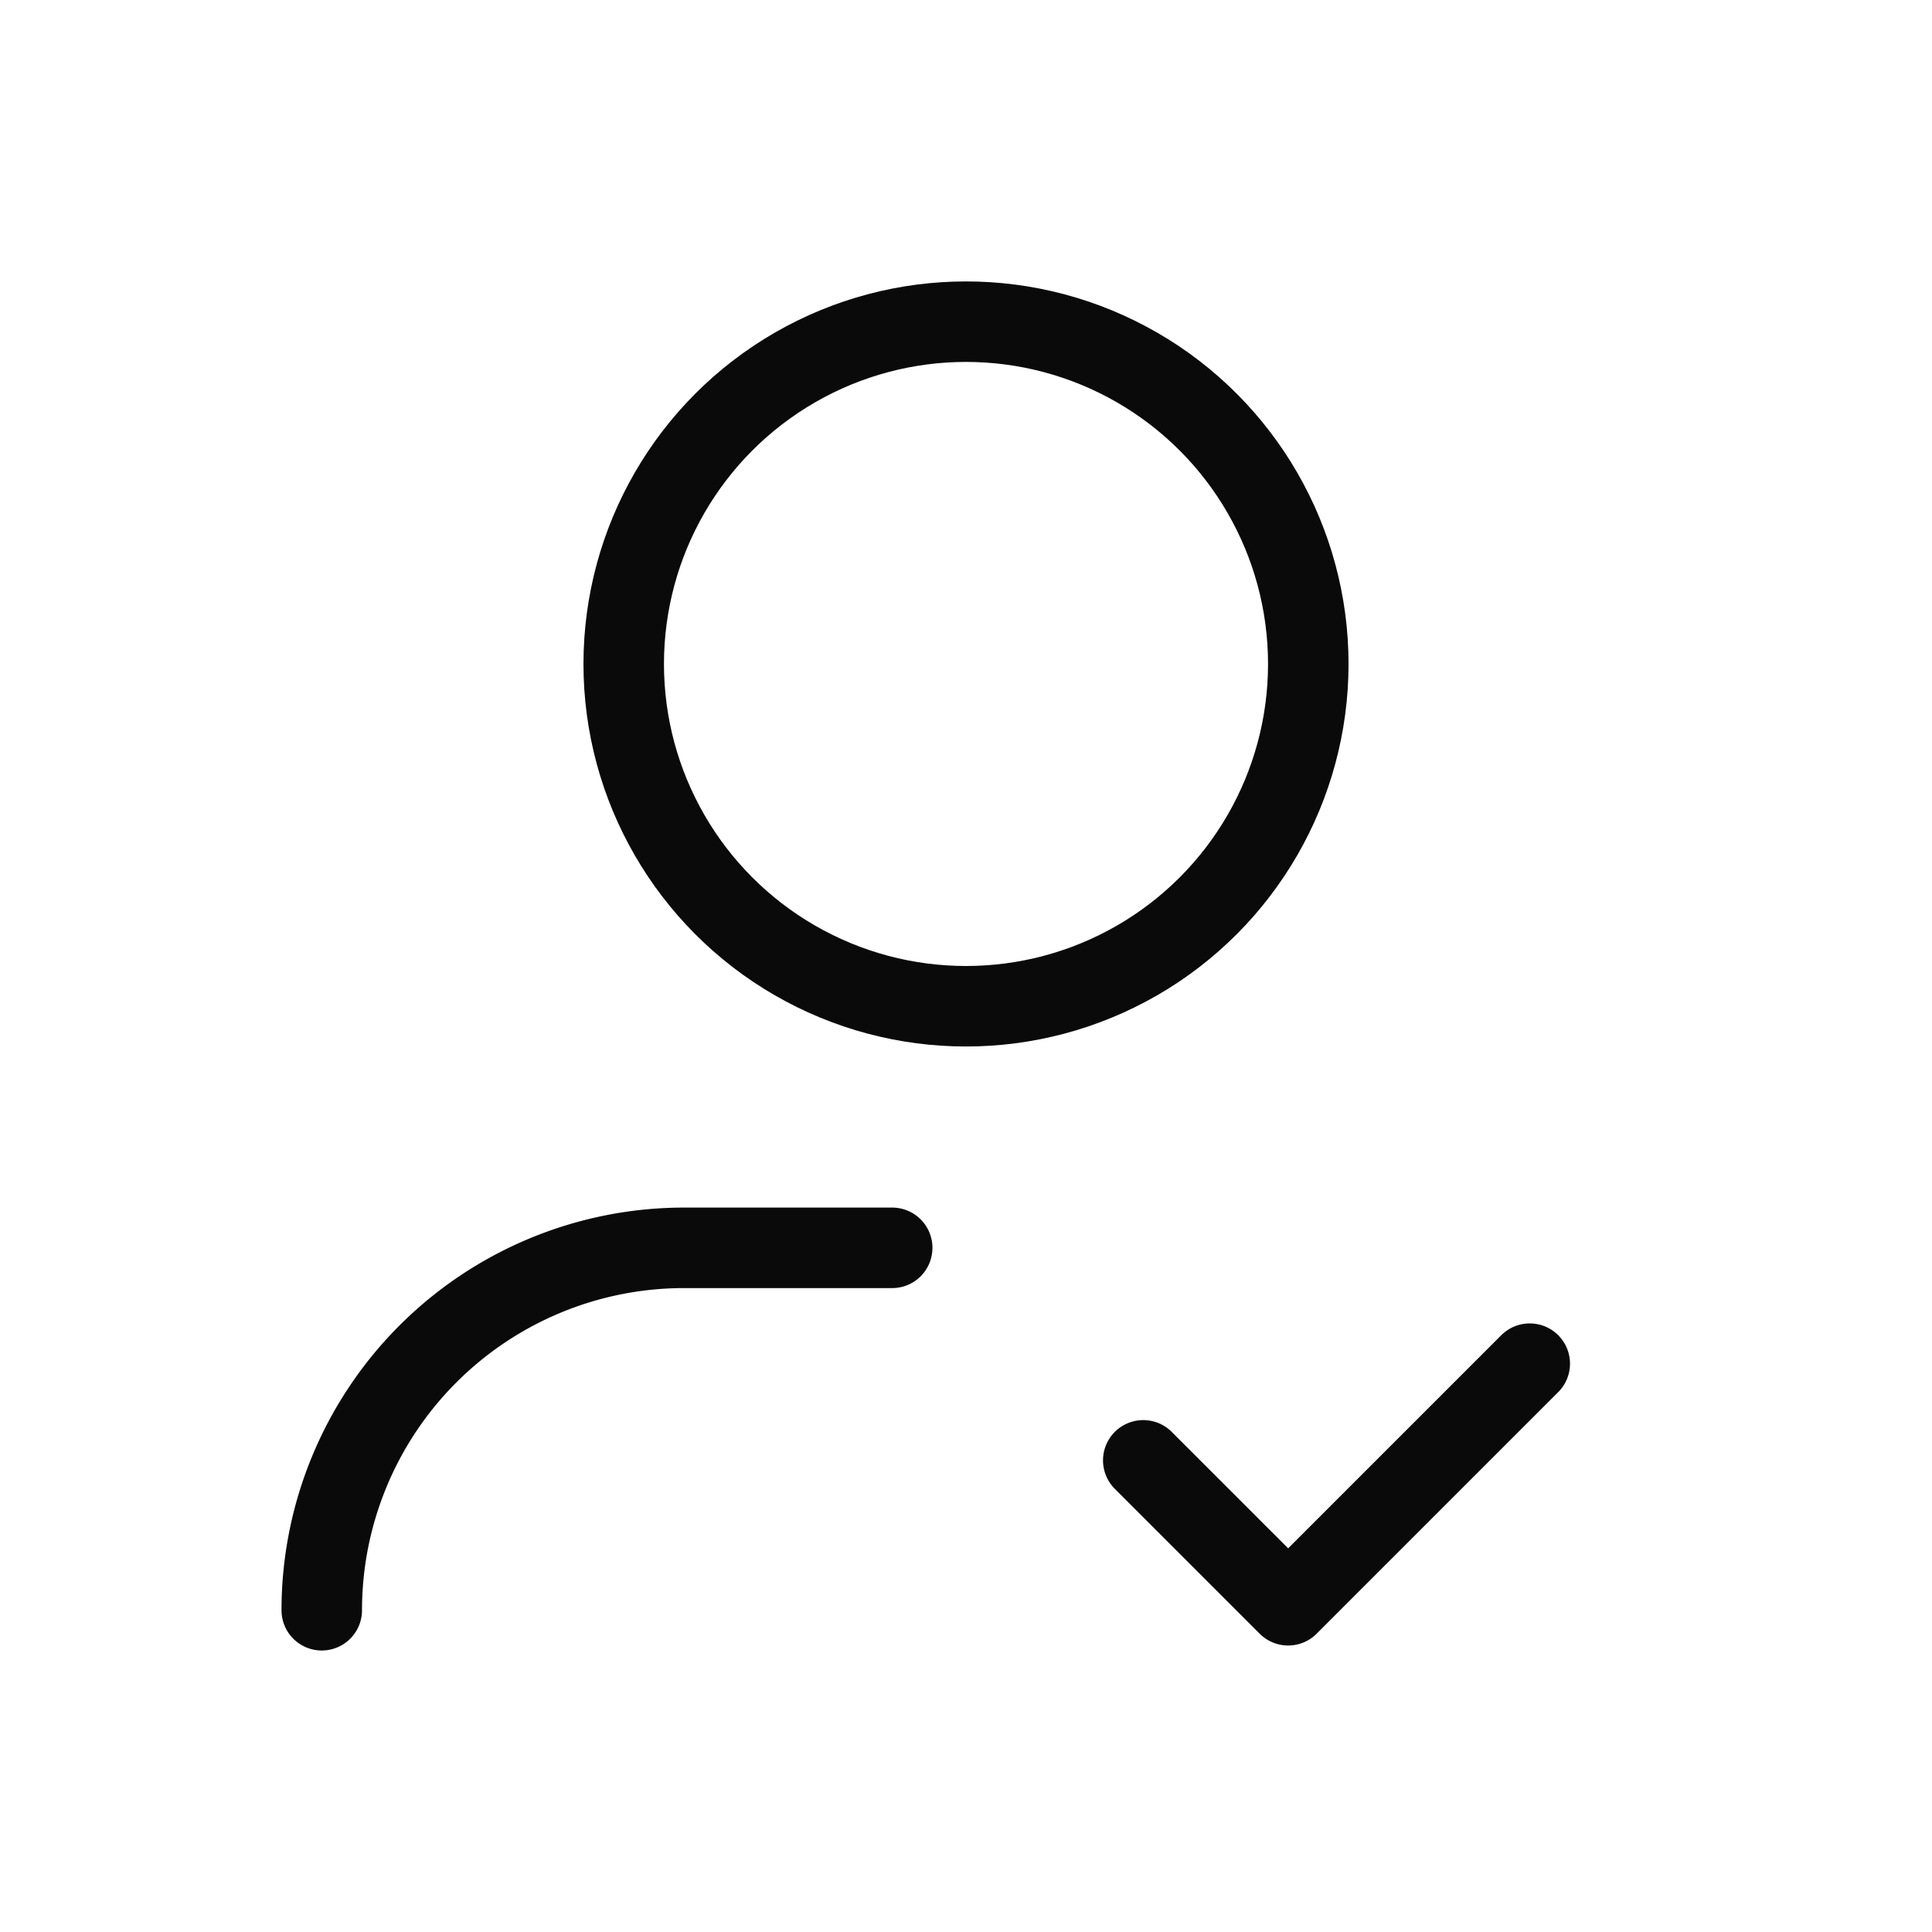 <svg xmlns="http://www.w3.org/2000/svg" width="24" height="24" fill="none"><circle cx="12" cy="8.248" r="4.252" stroke="#0A0A0A" stroke-linecap="round" stroke-linejoin="round"/><path stroke="#0A0A0A" stroke-linecap="round" stroke-linejoin="round" d="M3.997 20.003a4.502 4.502 0 0 1 4.502-4.502h2.584m7.92 1.439-3.001 3.001-1.8-1.8"/></svg>